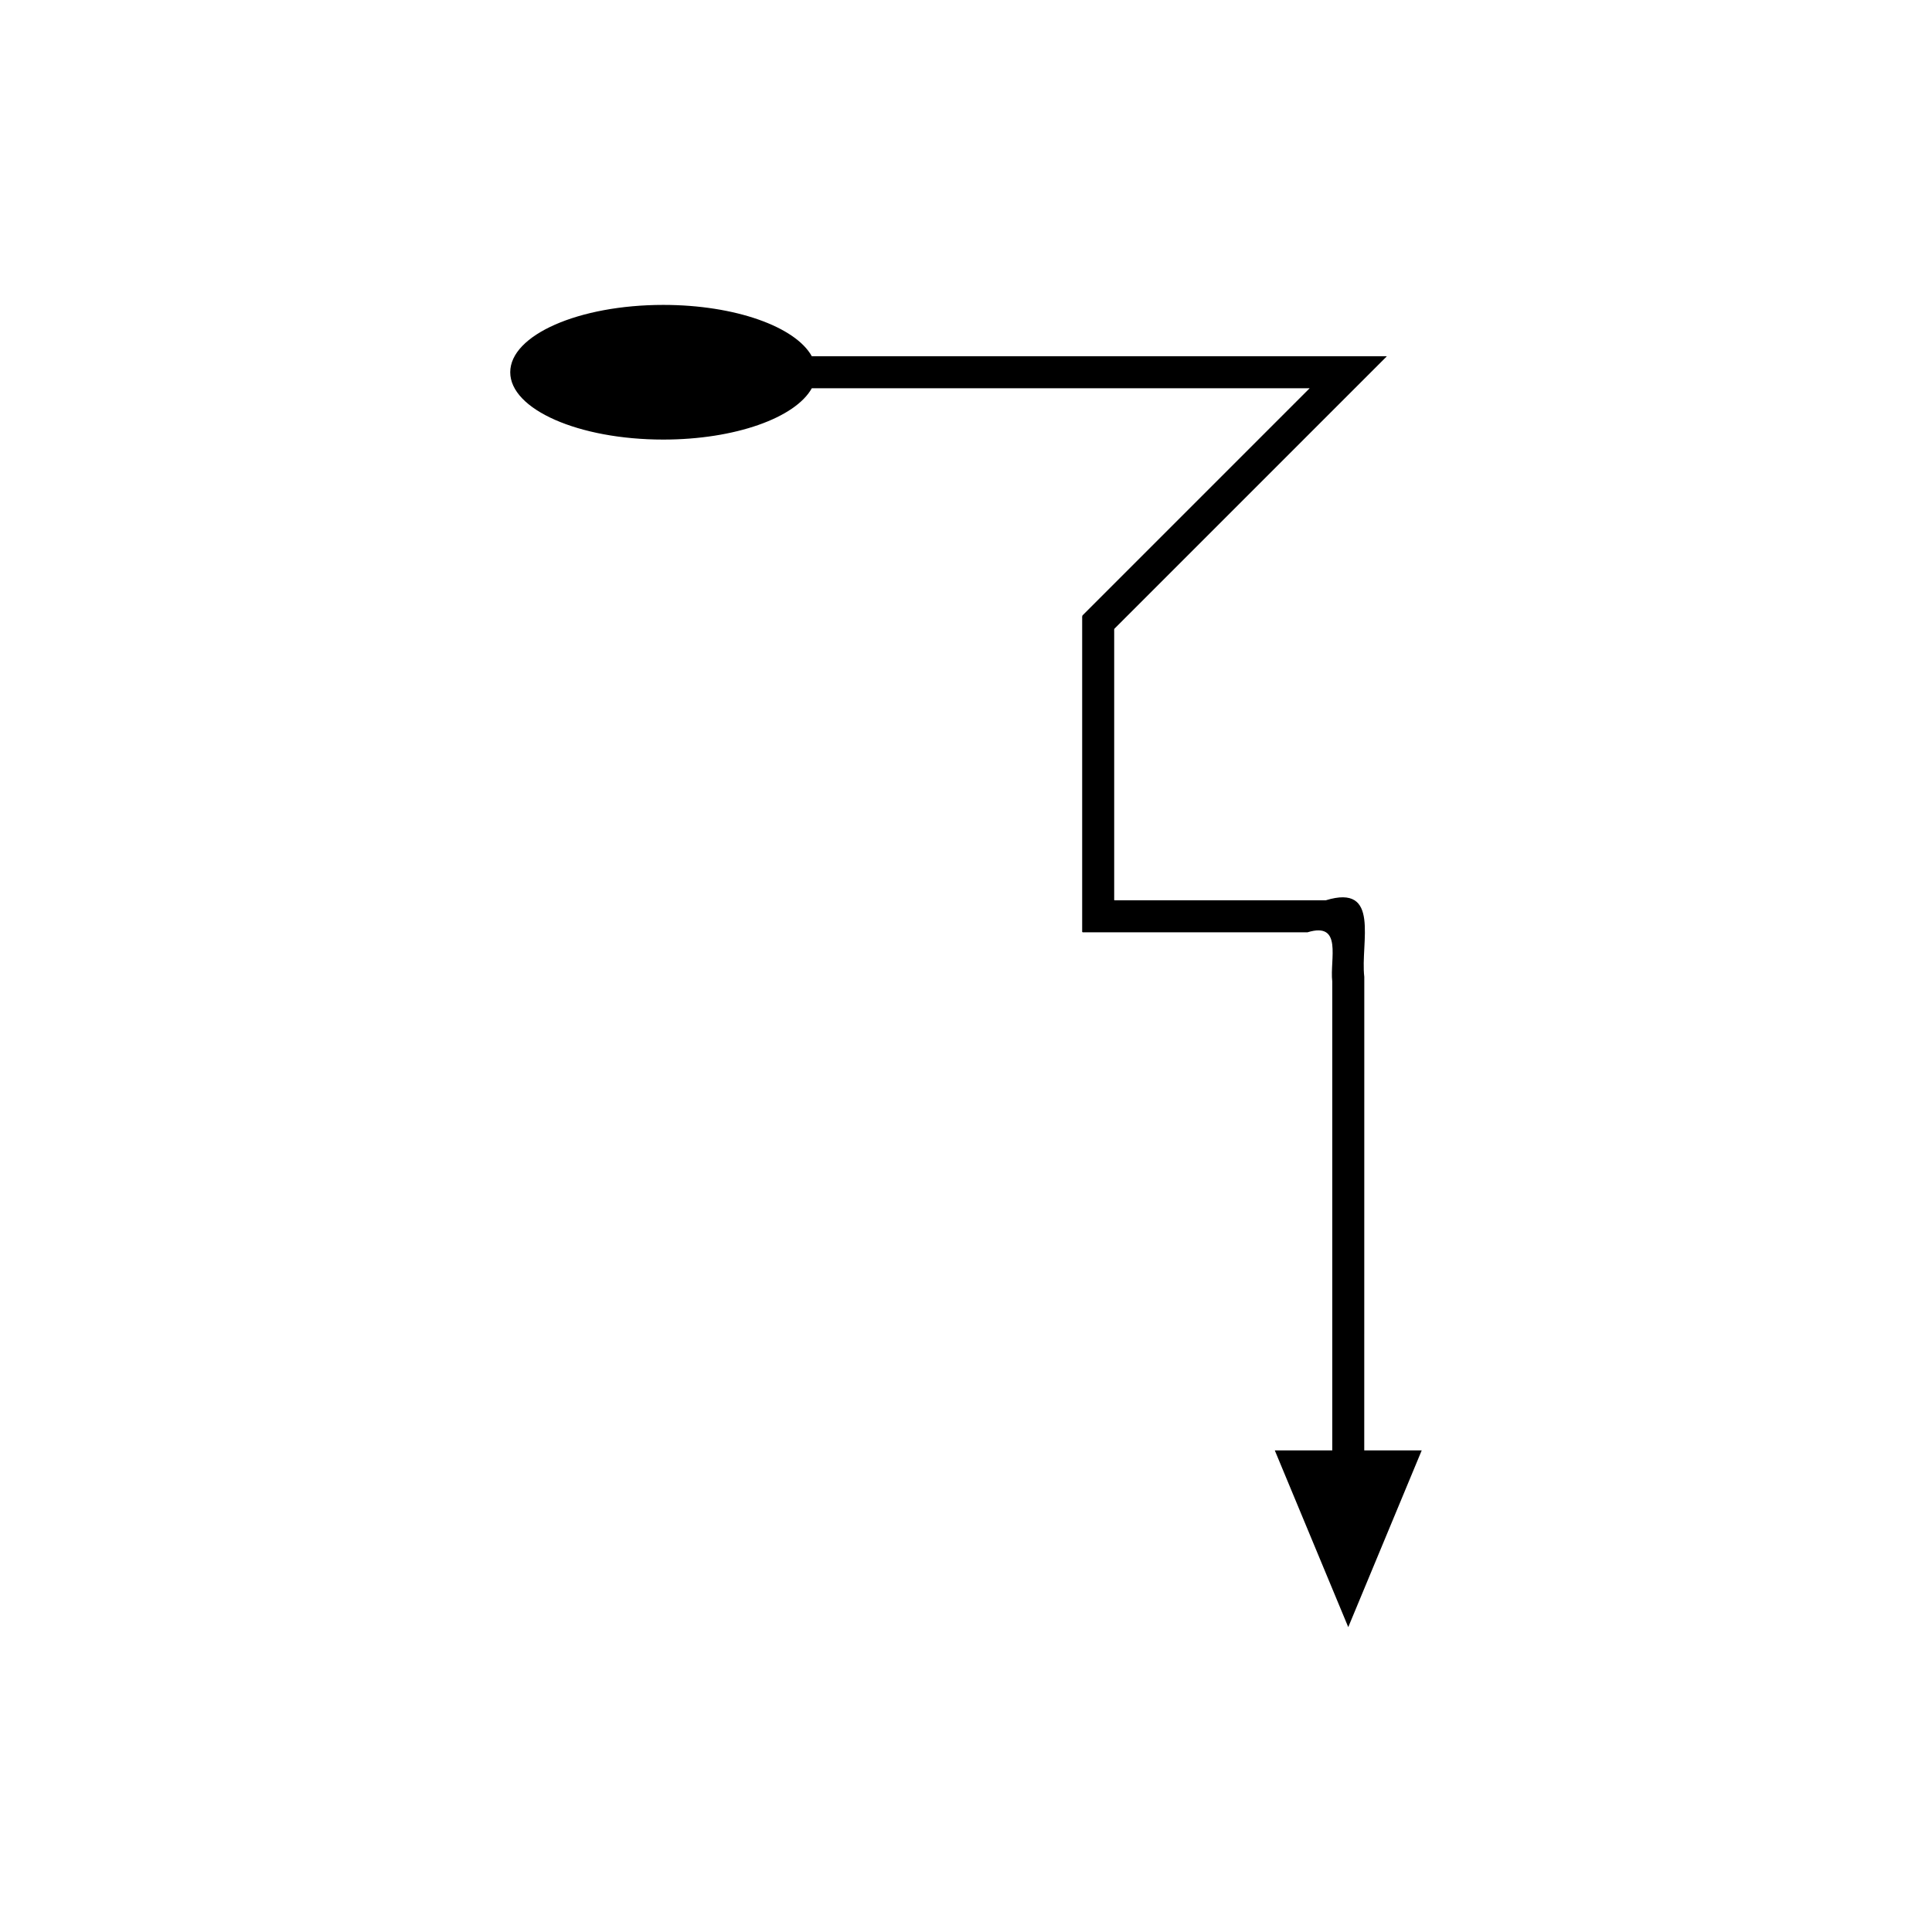 <?xml version="1.0" encoding="UTF-8"?>
<!-- Uploaded to: SVG Repo, www.svgrepo.com, Generator: SVG Repo Mixer Tools -->
<svg fill="#000000" width="800px" height="800px" version="1.1" viewBox="144 144 512 512" xmlns="http://www.w3.org/2000/svg">
 <path d="m505.55 428.52v-25.656c-1.078-9.082 4.449-24.777-10.219-20.273h-55.43c-0.203-0.023-0.512 0.055-0.629-0.055v-71.137c0.027-0.258-0.059-0.562 0.059-0.781l72.125-72.125c0.164-0.172-0.387-0.047-0.547-0.086h-151.77c-4.328-7.805-20.285-13.605-39.363-13.605-22.402 0-40.559 7.988-40.559 17.844s18.16 17.844 40.559 17.844c19.074 0 35.031-5.801 39.363-13.605h131.53c0.102 0.023 0.457-0.055 0.352 0.055l-60.141 60.141c-0.184 0.34-0.051 0.812-0.094 1.215v82.688c0.18 0.176 0.66 0.047 0.977 0.086h58.734c9.426-2.894 5.871 7.188 6.566 13.027v124.27h-15.23l19.469 46.836 19.469-46.836h-15.23z"/>
</svg>